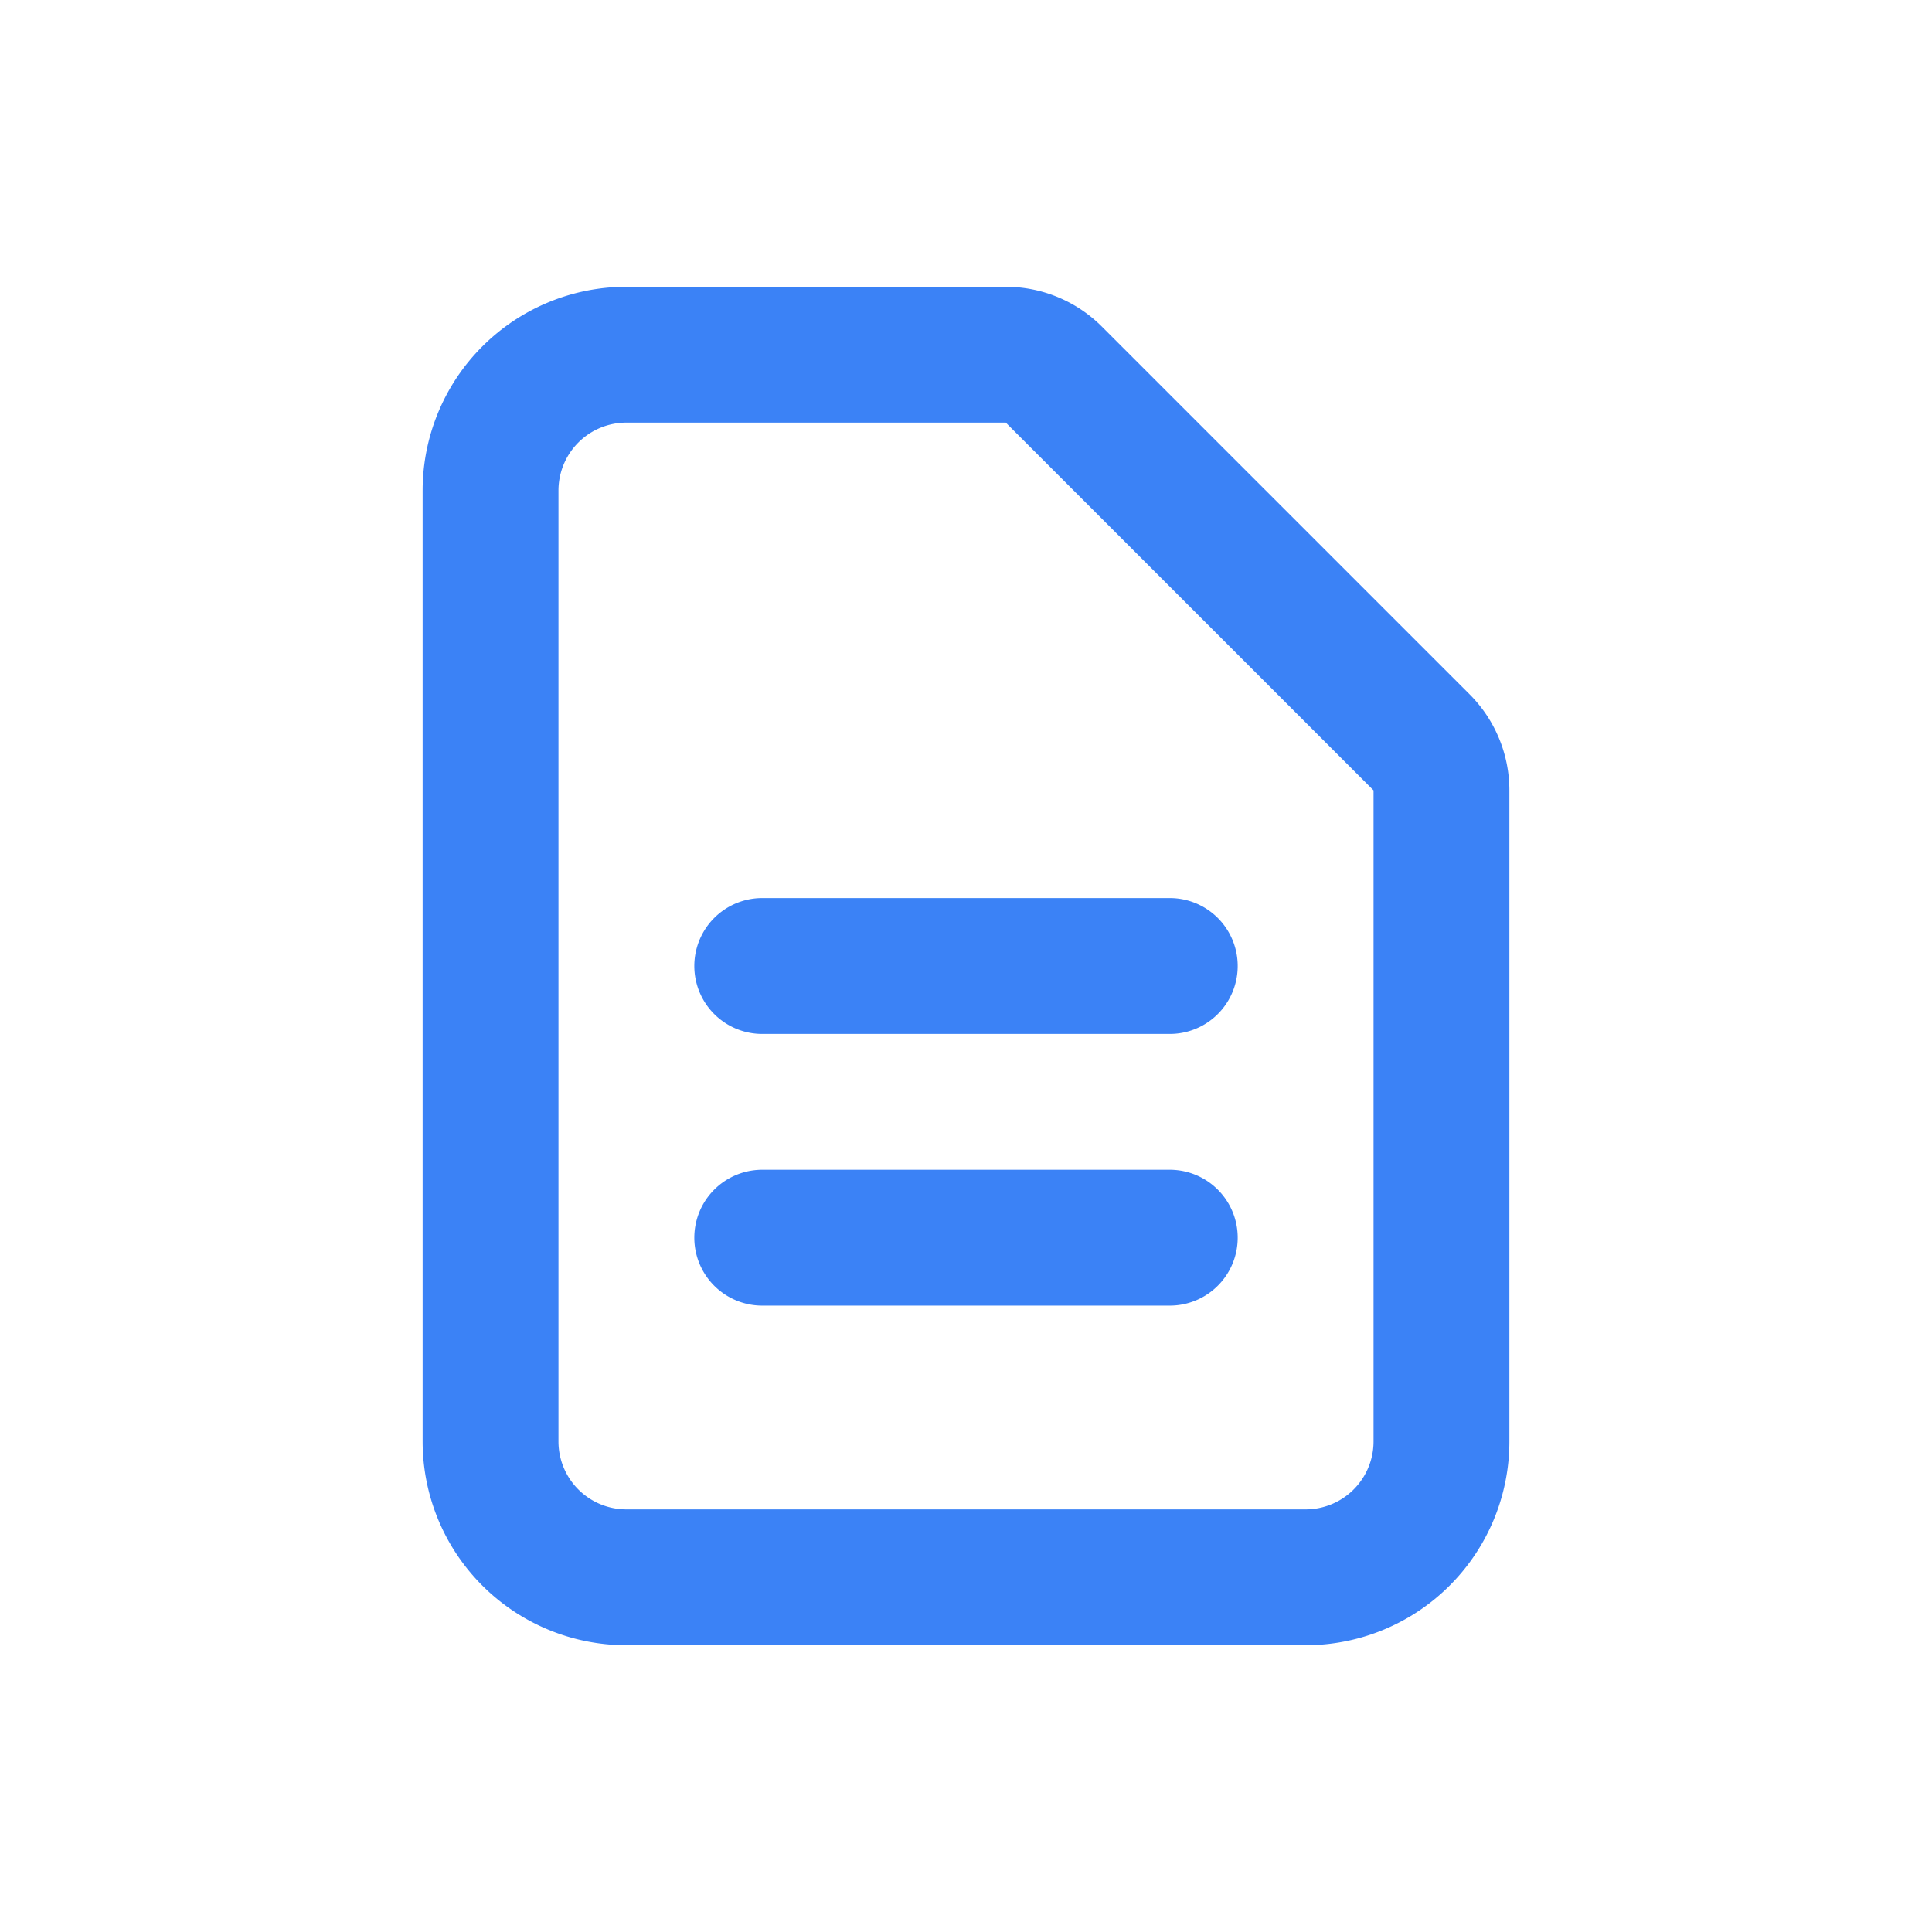 <svg width="512" height="512" viewBox="0 0 512 512" fill="none" xmlns="http://www.w3.org/2000/svg">
  <!-- Background (transparent) -->
  <rect width="512" height="512" fill="transparent"/>
  
  <!-- Document Icon centered and scaled to fill most of the canvas -->
  <g transform="translate(256, 256)">
    <g transform="scale(18) translate(-12, -12)">
      <path stroke-linecap="round" stroke-linejoin="round" stroke-width="2" 
            stroke="#3B82F6" 
            fill="none"
            d="M9 12h6m-6 4h6m2 5H7a2 2 0 01-2-2V5a2 2 0 012-2h5.586a1 1 0 01.707.293l5.414 5.414a1 1 0 01.293.707V19a2 2 0 01-2 2z"/>
    </g>
  </g>
</svg>
